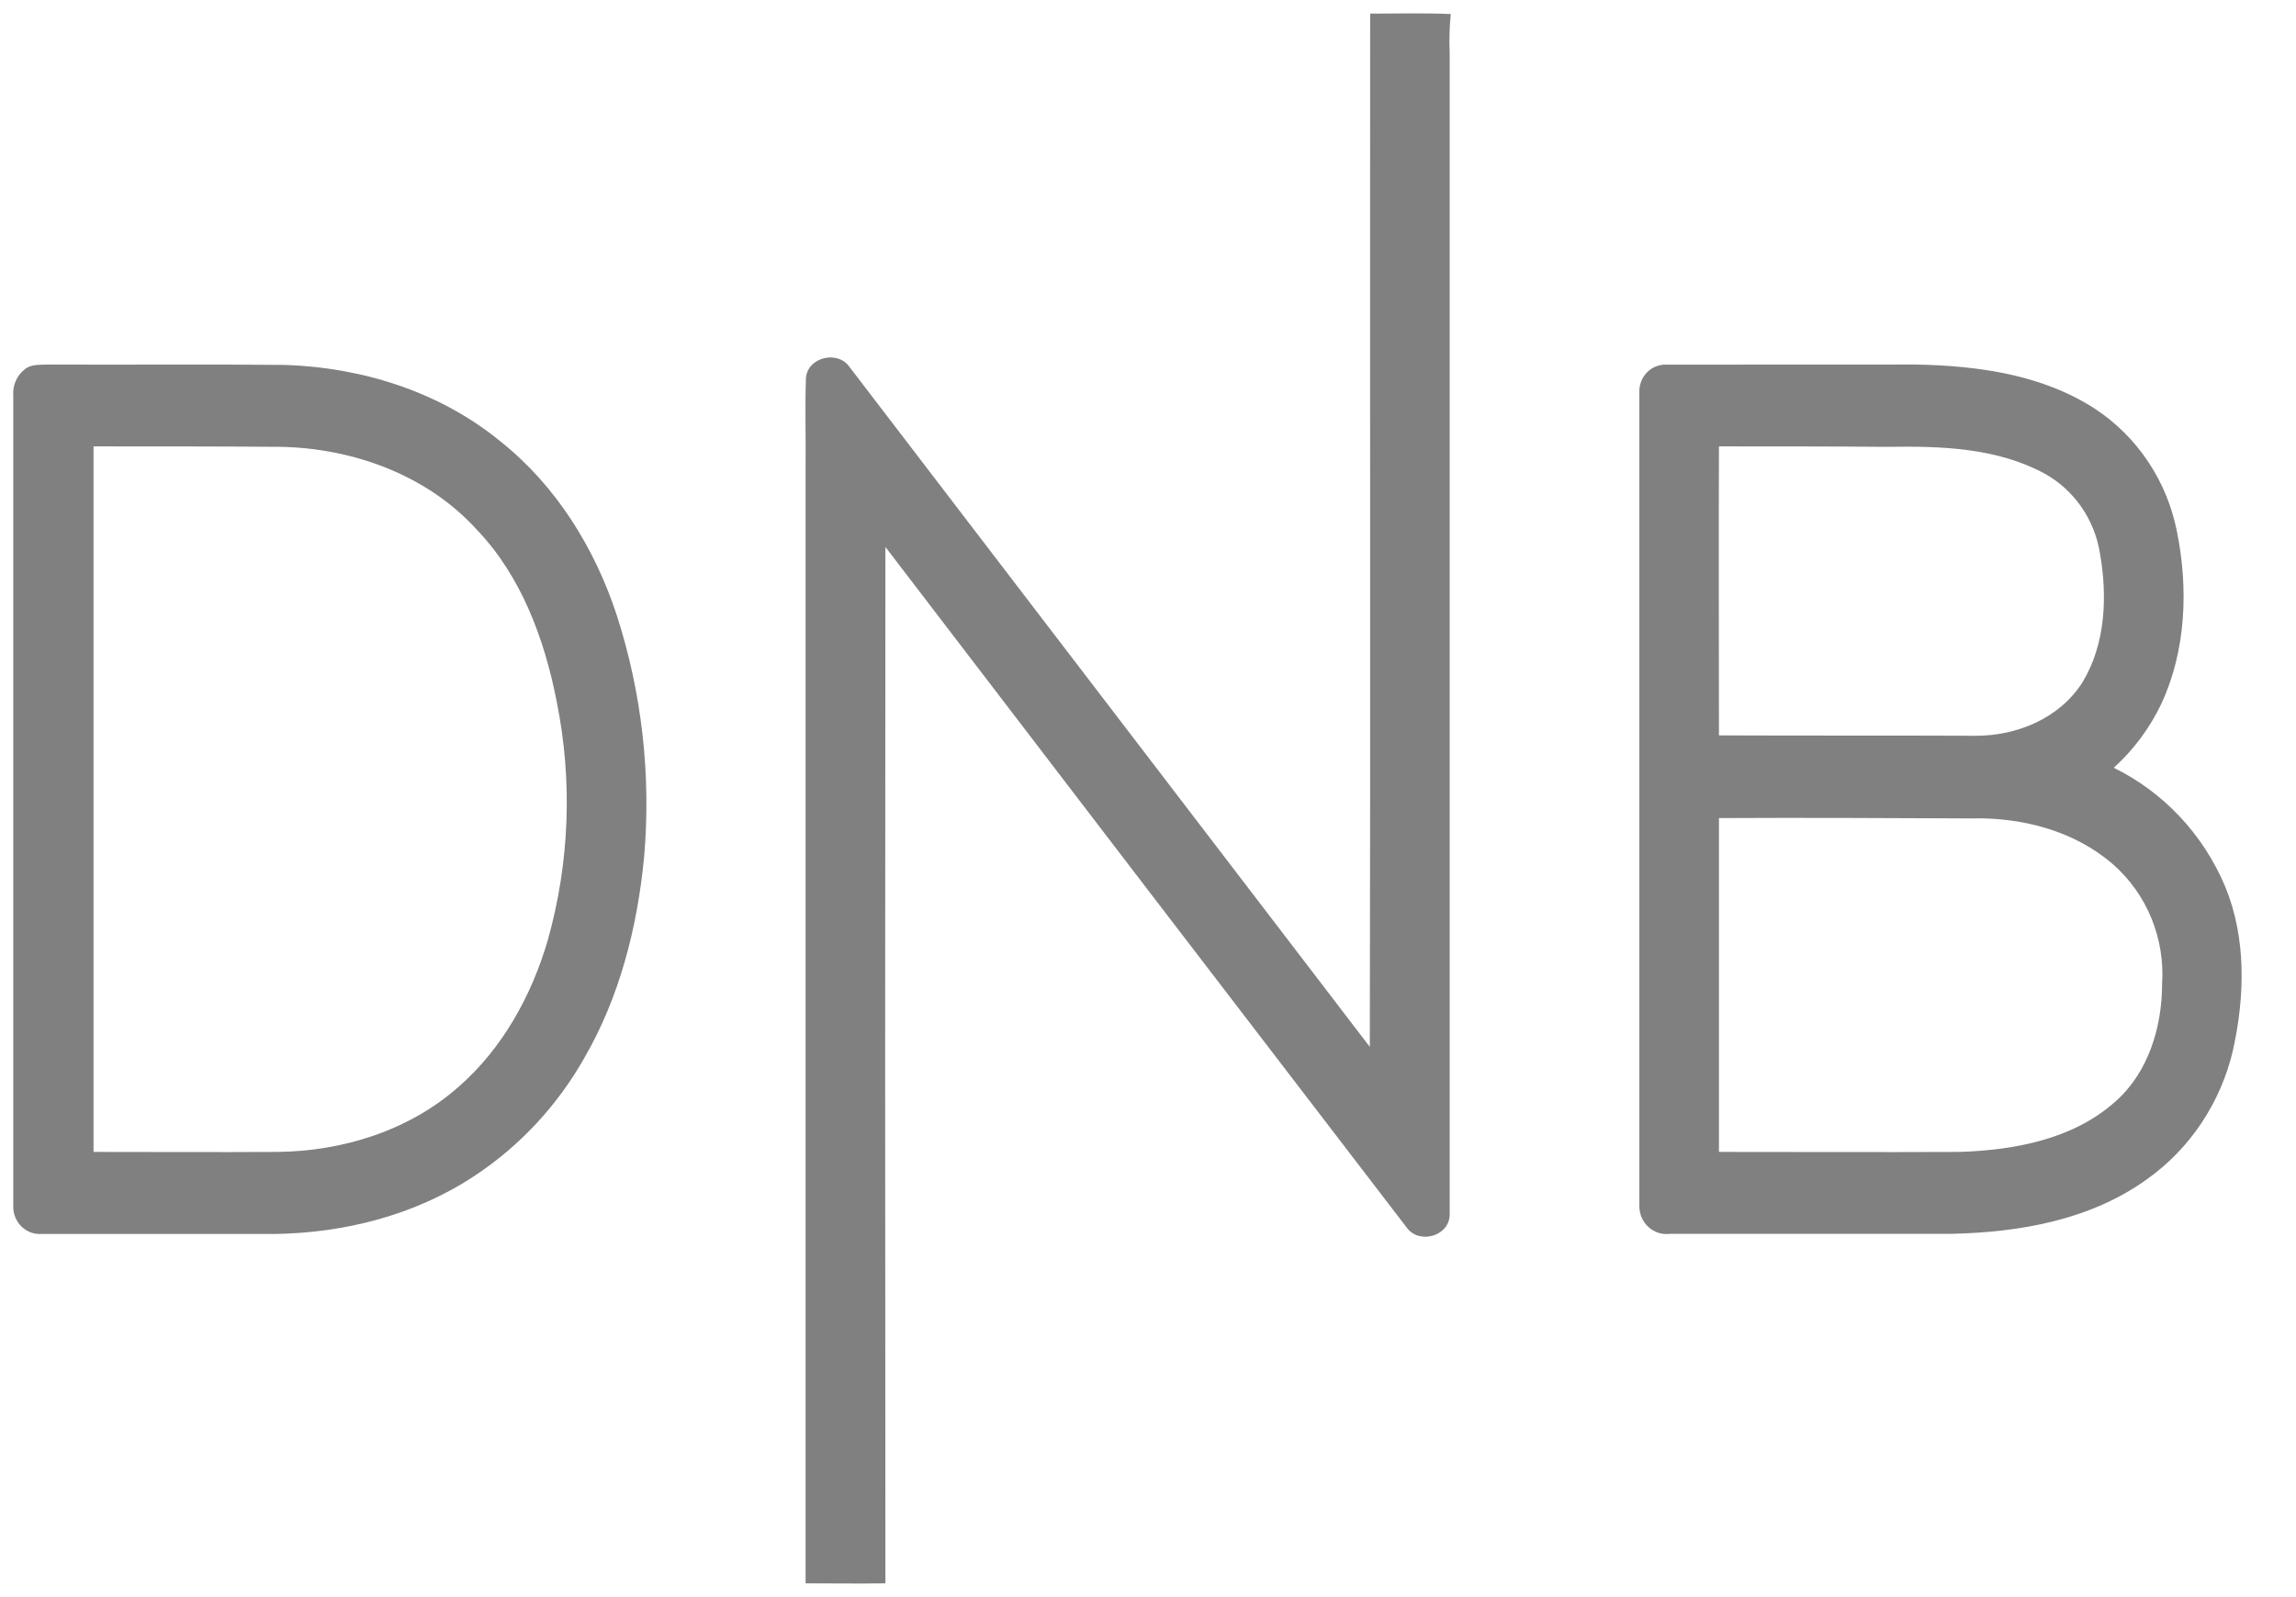 <svg width="46" height="32" viewBox="0 0 46 32" fill="none" xmlns="http://www.w3.org/2000/svg">
<path d="M27.451 0.273C27.987 0.273 28.53 0.258 29.066 0.281C29.04 0.54 29.033 0.8 29.044 1.06V24.354C29.02 24.781 28.419 24.934 28.18 24.591C24.697 20.052 21.217 15.508 17.739 10.959C17.732 17.878 17.732 24.799 17.739 31.724C17.204 31.732 16.675 31.724 16.14 31.724V9.371C16.147 8.777 16.125 8.174 16.147 7.578C16.176 7.152 16.787 7.014 17.018 7.35C20.492 11.889 23.968 16.431 27.444 20.975C27.459 14.094 27.444 7.182 27.451 0.273Z" fill="#808080"/>
<path d="M5.721 7.312C7.27 7.365 8.824 7.853 10.037 8.853C11.138 9.73 11.92 10.984 12.361 12.339C12.861 13.894 13.046 15.537 12.905 17.168C12.771 18.572 12.415 19.976 11.707 21.197C11.166 22.153 10.412 22.963 9.505 23.561C8.318 24.348 6.896 24.705 5.498 24.724H0.825C0.751 24.728 0.678 24.716 0.609 24.69C0.54 24.663 0.478 24.622 0.425 24.57C0.373 24.517 0.331 24.453 0.304 24.384C0.276 24.314 0.263 24.239 0.266 24.163V7.93C0.257 7.825 0.275 7.721 0.318 7.626C0.361 7.531 0.427 7.449 0.51 7.388C0.633 7.296 0.801 7.312 0.957 7.304C2.543 7.312 4.136 7.295 5.721 7.312ZM1.874 8.942V23.08C3.097 23.08 4.329 23.087 5.564 23.08C6.867 23.065 8.199 22.654 9.196 21.768C10.067 21.005 10.648 19.953 10.974 18.84C11.413 17.281 11.474 15.636 11.152 14.049C10.907 12.795 10.438 11.541 9.562 10.623C8.565 9.517 7.076 8.983 5.633 8.953C4.374 8.944 3.124 8.944 1.874 8.944V8.942Z" fill="#808080"/>
<path d="M38.397 7.304C39.621 7.328 40.913 7.503 41.97 8.189C42.391 8.465 42.753 8.824 43.035 9.246C43.318 9.668 43.514 10.144 43.614 10.646C43.845 11.79 43.8 13.028 43.302 14.101C43.07 14.588 42.746 15.024 42.349 15.383C43.35 15.874 44.143 16.72 44.582 17.765C45.006 18.794 44.977 19.962 44.738 21.038C44.494 22.09 43.879 23.014 43.011 23.63C41.874 24.447 40.46 24.691 39.097 24.721H33.456C33.379 24.731 33.301 24.724 33.227 24.701C33.153 24.677 33.085 24.638 33.027 24.585C32.969 24.533 32.923 24.468 32.891 24.395C32.86 24.323 32.844 24.244 32.844 24.165V7.864C32.841 7.79 32.853 7.715 32.88 7.645C32.906 7.576 32.947 7.513 32.998 7.46C33.05 7.407 33.112 7.366 33.181 7.34C33.249 7.314 33.322 7.302 33.395 7.306L38.397 7.304ZM34.439 8.944C34.431 10.875 34.439 12.805 34.439 14.734C36.152 14.742 37.854 14.734 39.566 14.742C40.392 14.749 41.263 14.399 41.724 13.667C42.185 12.904 42.223 11.951 42.074 11.096C42.021 10.757 41.893 10.436 41.7 10.157C41.506 9.878 41.252 9.648 40.958 9.486C39.997 8.968 38.878 8.936 37.818 8.953C36.686 8.944 35.562 8.944 34.439 8.944ZM34.439 16.391V23.08C36.047 23.08 37.661 23.087 39.268 23.08C40.363 23.042 41.538 22.829 42.386 22.066C43.042 21.486 43.317 20.578 43.317 19.716C43.347 19.266 43.274 18.816 43.104 18.4C42.934 17.984 42.672 17.615 42.338 17.321C41.557 16.641 40.504 16.374 39.503 16.398C37.816 16.391 36.129 16.382 34.439 16.391V16.391Z" fill="#808080"/>
</svg>
